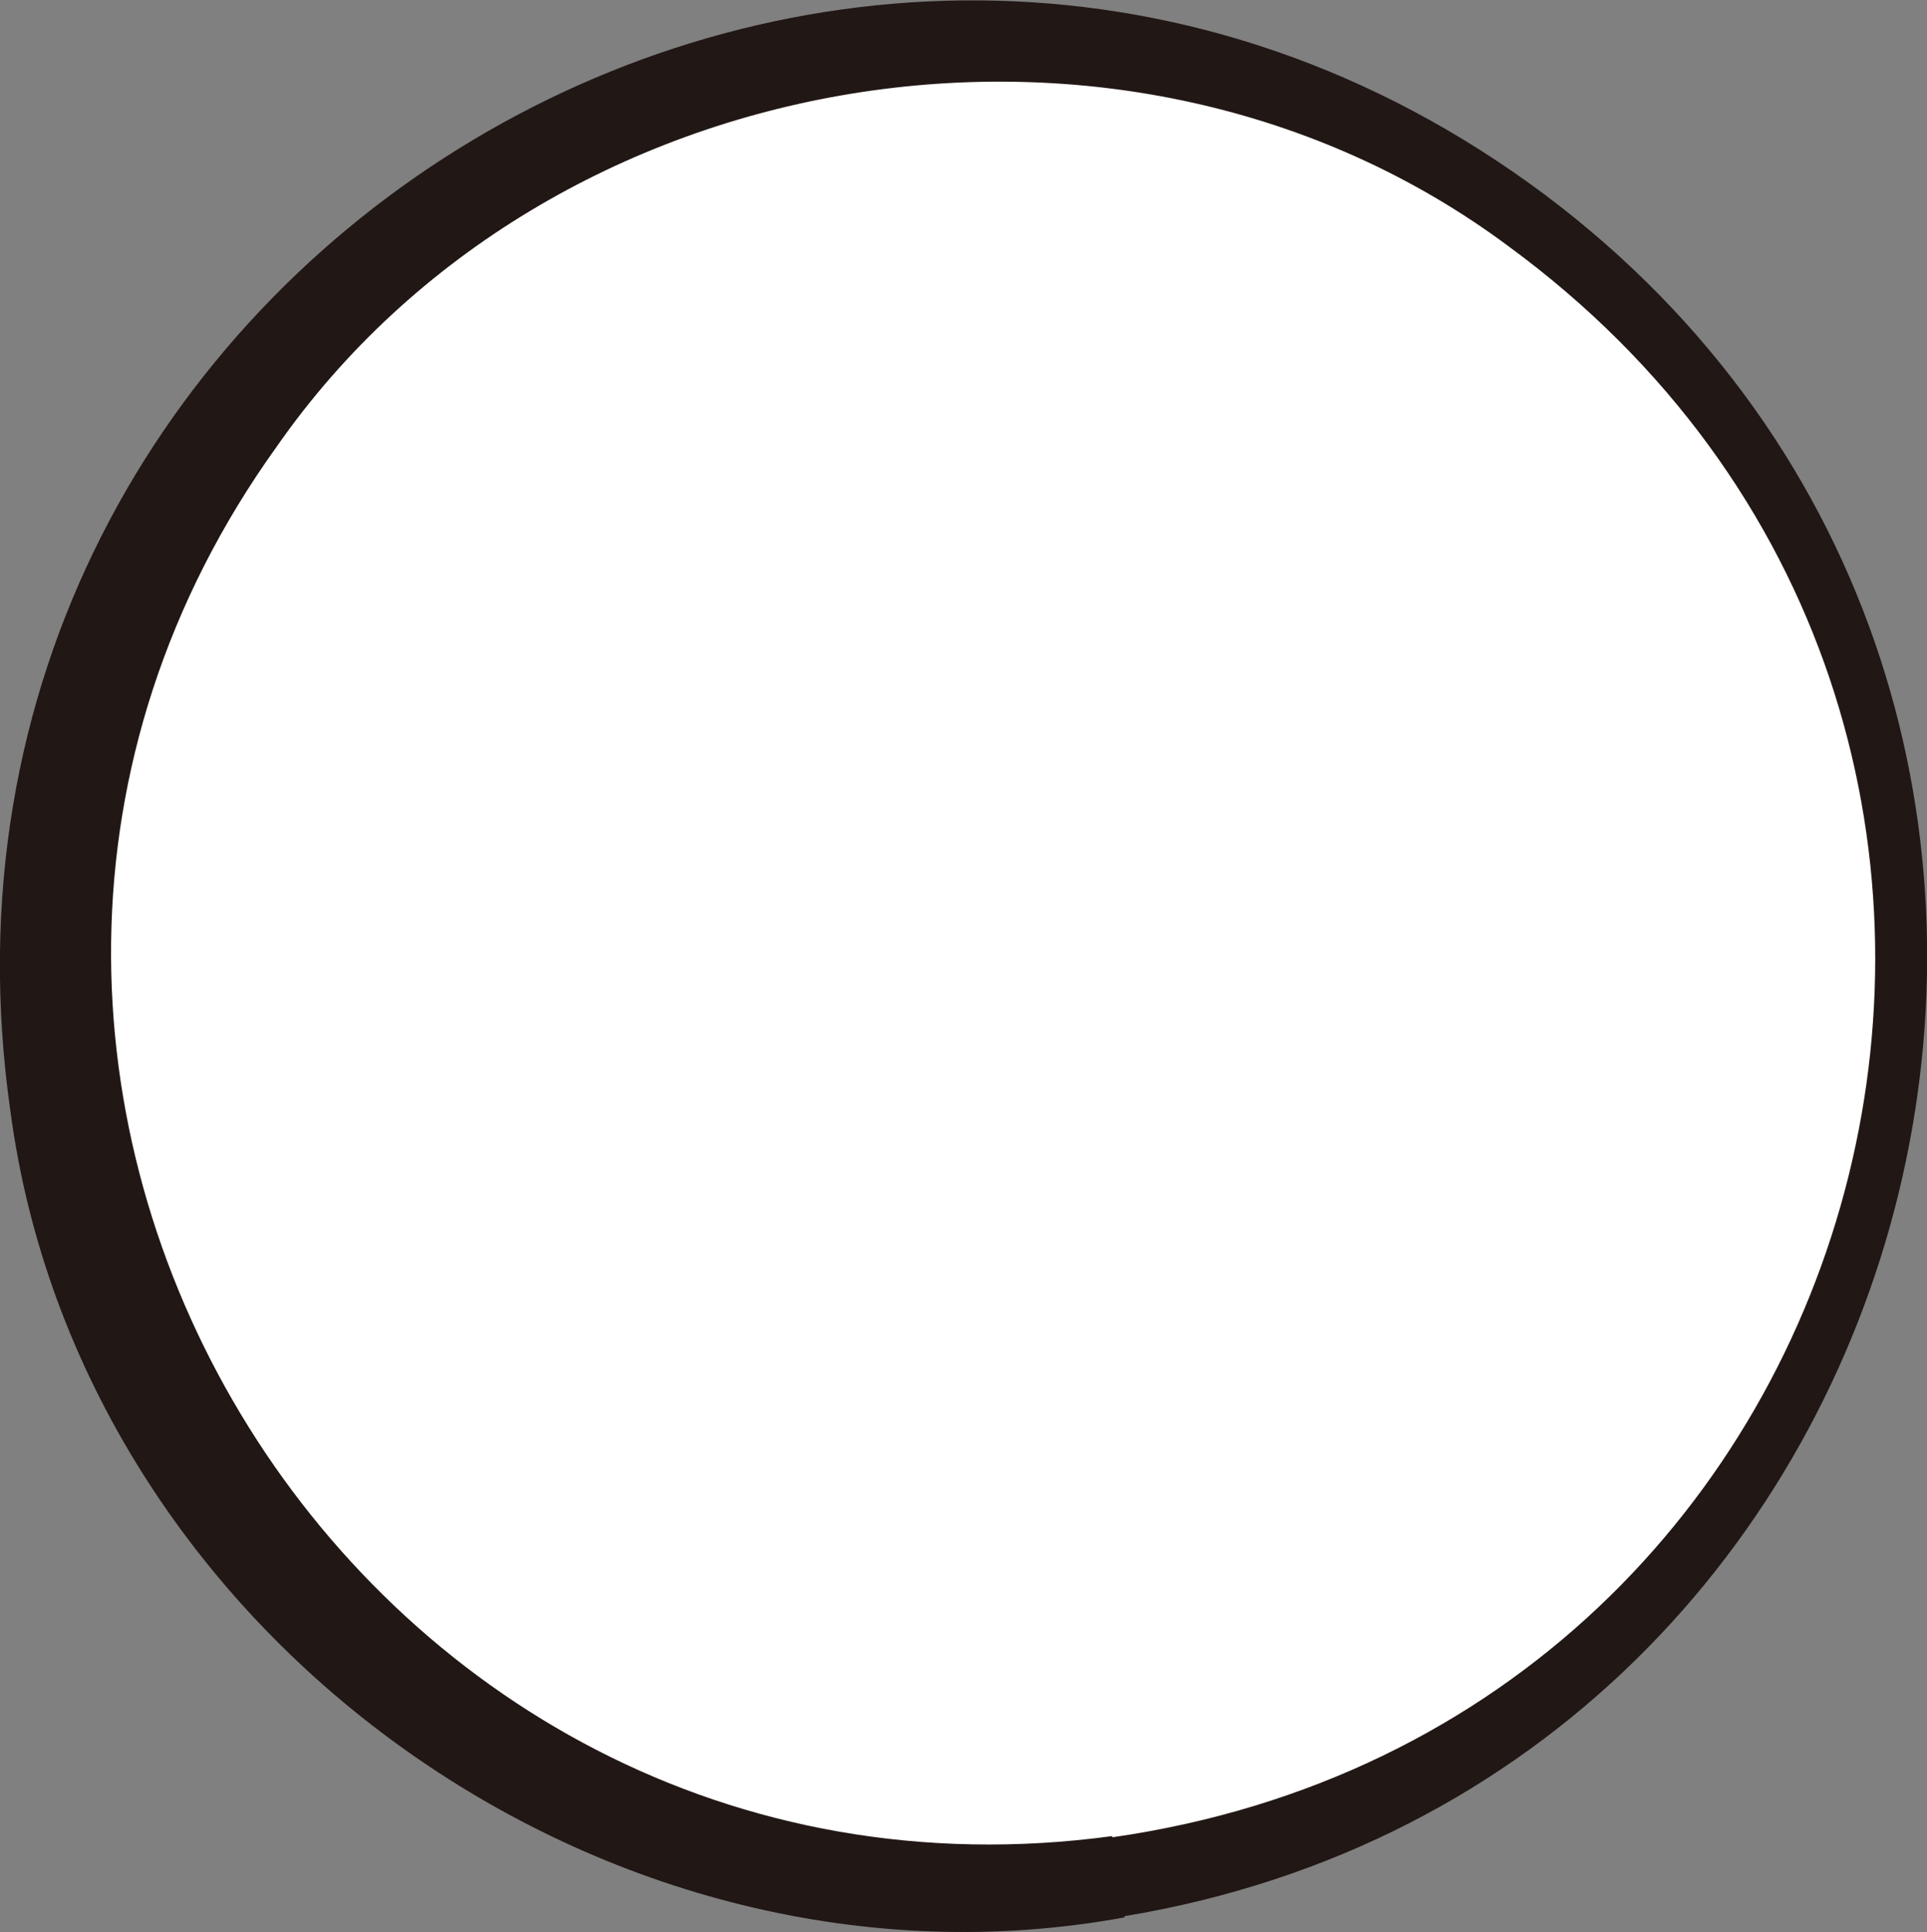 <svg xmlns="http://www.w3.org/2000/svg" viewBox="0 0 48.15 48.27"><rect x="0" y="0" width="48.15" height="48.27" fill="#808080" stroke="none"/><defs><style>.cls-1{fill:#fff;}.cls-2{fill:#211714;}</style></defs><g id="レイヤー_2" data-name="レイヤー 2"><g id="レイヤー_1-2" data-name="レイヤー 1"><circle class="cls-1" cx="24.48" cy="24.08" r="23.07"/><path class="cls-2" d="M28.1,47.9C15.19,50.27,2,40.83.26,27.76-2.79,6.43,21.38-8,38.61,4.87c16.8,12.62,10.25,39.56-10.51,43Zm-.31-2c19.76-2.83,26-27.95,9.9-39.75-9.55-7.11-24-4.71-30.77,5-11.2,15.58,1.82,37.3,20.87,34.72Z"/></g></g></svg>